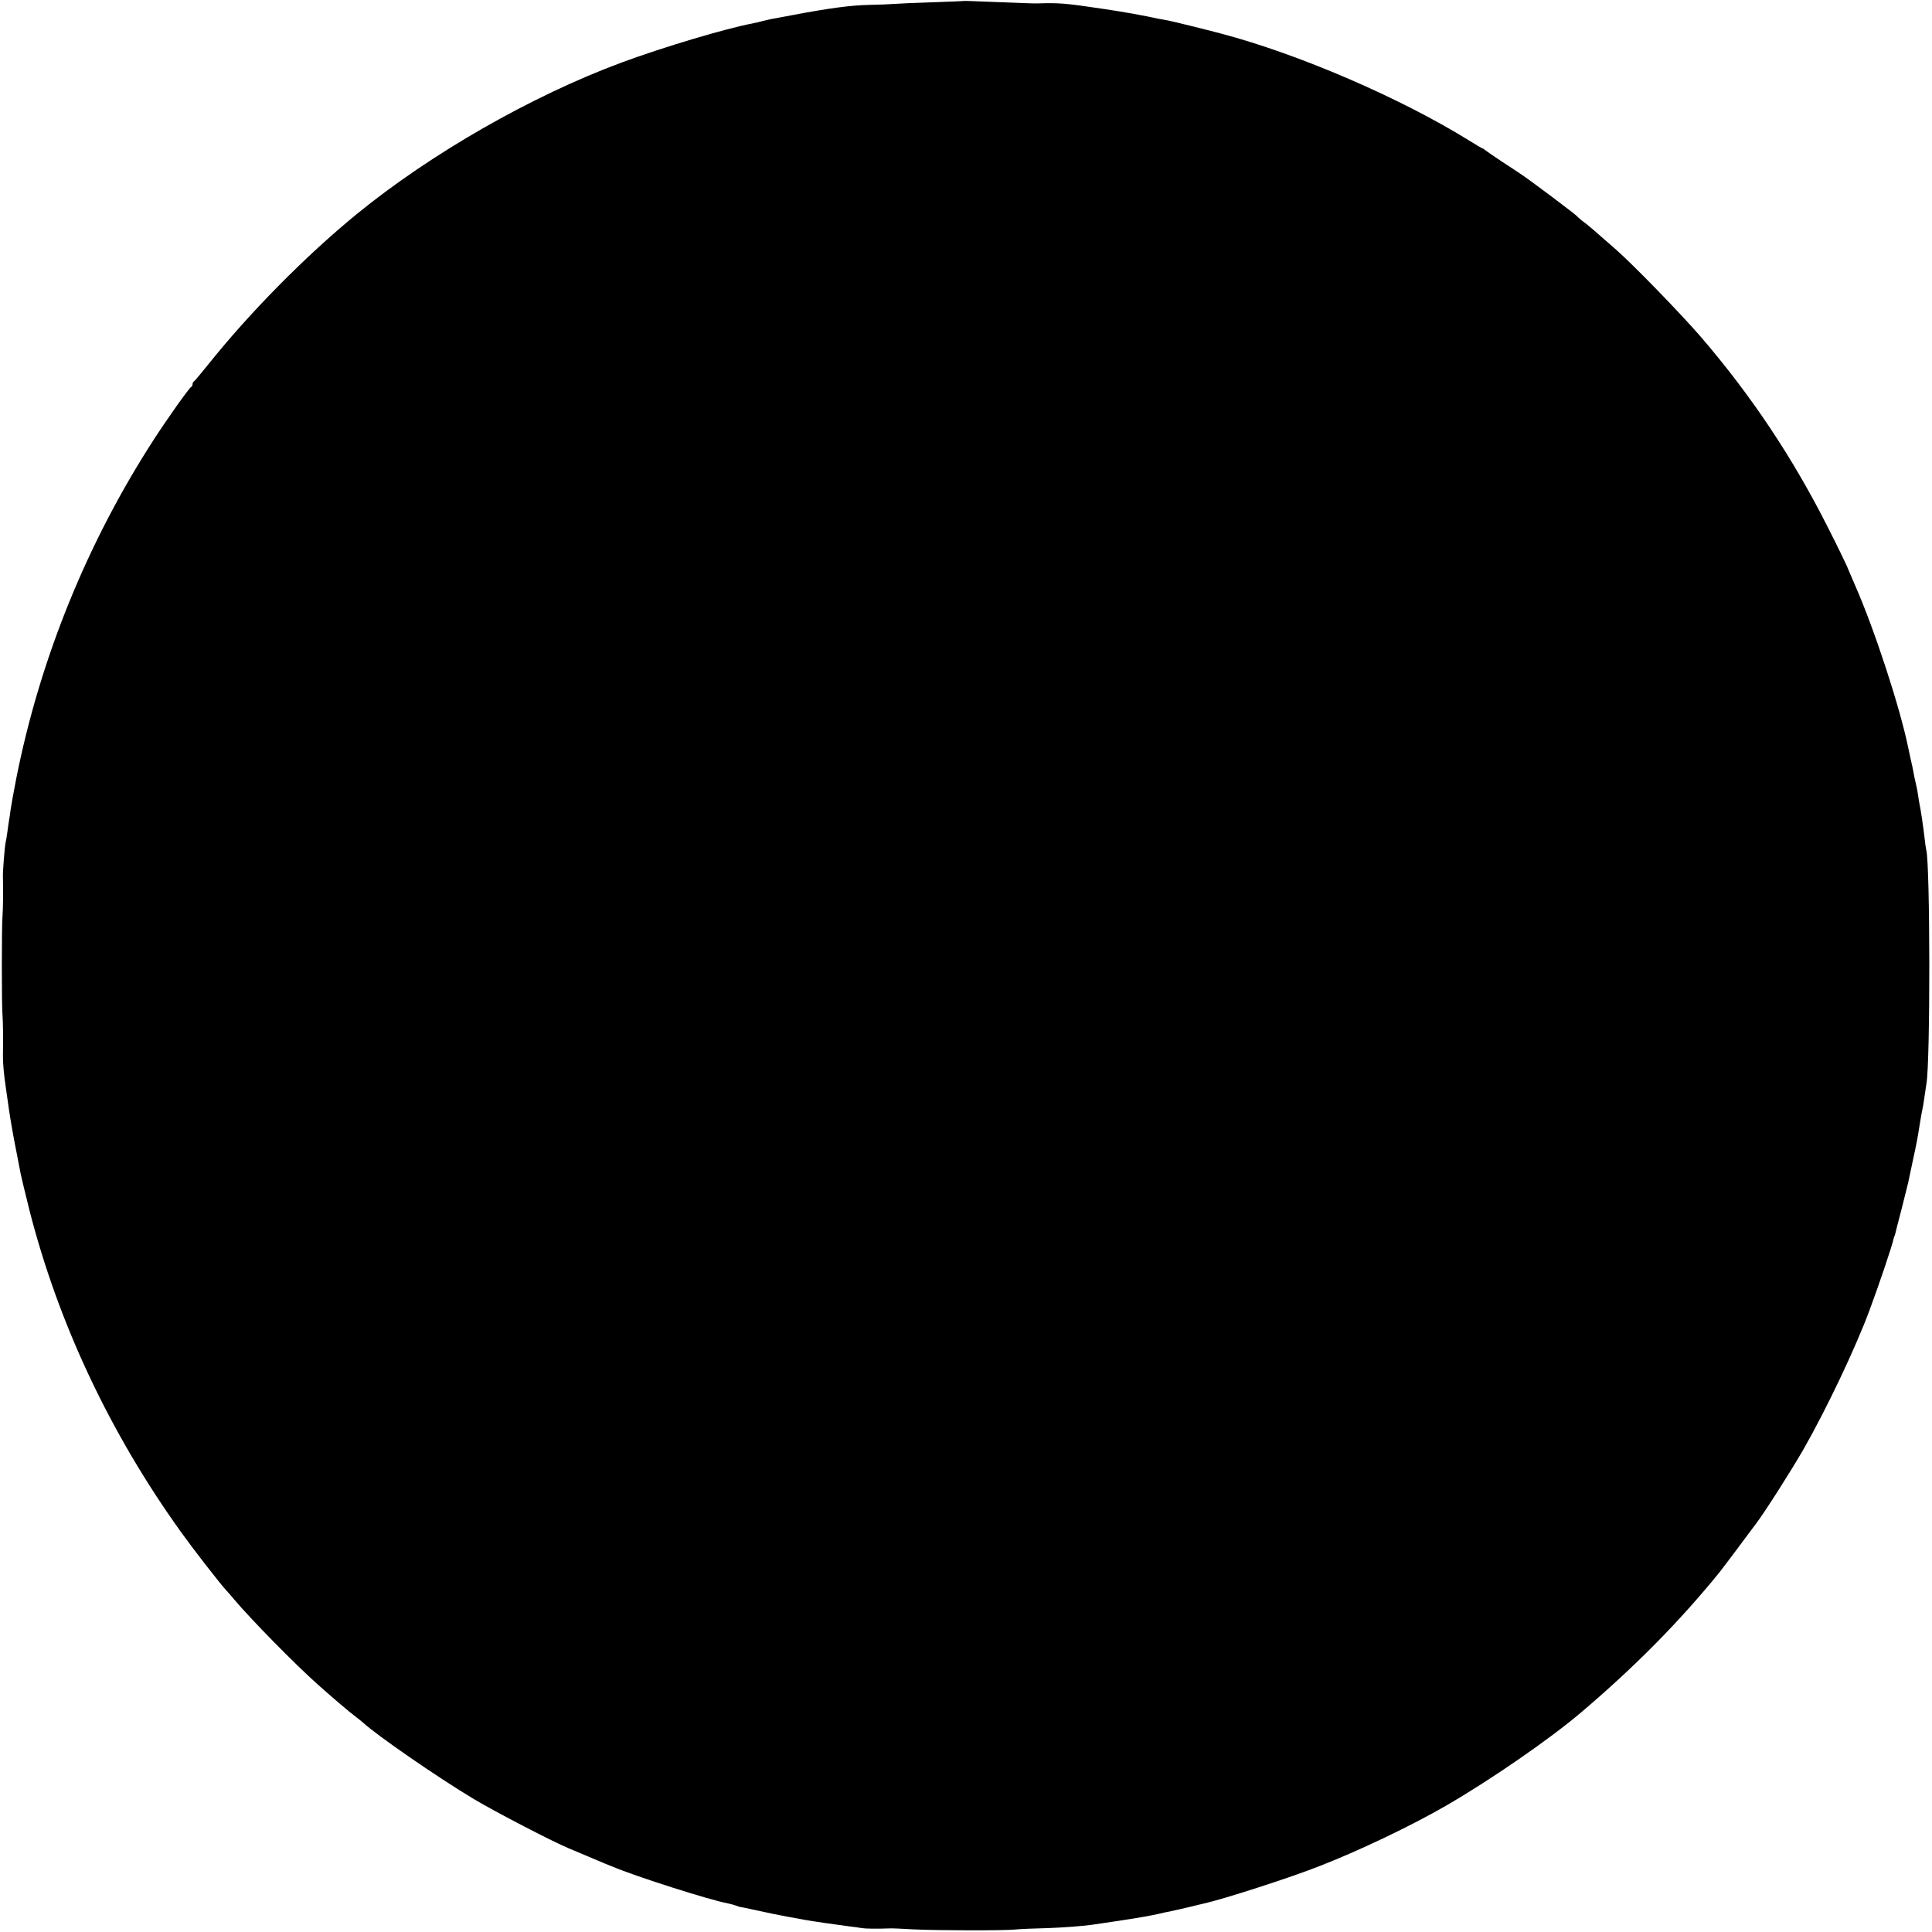 <?xml version="1.0" standalone="no"?>
<!DOCTYPE svg PUBLIC "-//W3C//DTD SVG 20010904//EN"
 "http://www.w3.org/TR/2001/REC-SVG-20010904/DTD/svg10.dtd">
<svg version="1.0" xmlns="http://www.w3.org/2000/svg"
 width="1184pt" height="1184pt" viewBox="0 0 1184 1184"
 preserveAspectRatio="xMidYMid meet">
<g transform="translate(0,1184) scale(0.1,-0.1)"
fill="#000000" stroke="none">
<path d="M5907 11834 c-1 -1 -87 -4 -192 -8 -104 -3 -210 -8 -235 -10 -25 -2
-94 -5 -155 -6 -109 -2 -249 -21 -460 -61 -60 -11 -121 -23 -135 -25 -14 -3
-41 -9 -60 -14 -19 -5 -46 -11 -60 -14 -161 -30 -549 -146 -800 -239 -553
-205 -1171 -559 -1625 -930 -313 -256 -659 -607 -910 -922 -44 -55 -83 -101
-87 -103 -5 -2 -8 -10 -8 -17 0 -7 -4 -15 -9 -17 -11 -4 -145 -193 -226 -318
-409 -631 -699 -1344 -845 -2079 -16 -83 -32 -170 -35 -193 -3 -24 -7 -54 -10
-68 -2 -14 -7 -45 -10 -70 -3 -25 -8 -52 -10 -60 -6 -25 -19 -183 -17 -220 2
-63 1 -194 -3 -240 -5 -61 -5 -533 0 -595 4 -49 5 -167 3 -255 -1 -40 6 -116
17 -190 2 -14 11 -77 20 -140 9 -63 28 -171 42 -240 13 -69 27 -138 30 -155 3
-16 27 -115 53 -220 177 -694 494 -1368 930 -1975 76 -106 245 -324 280 -360
8 -9 29 -32 45 -52 103 -122 372 -396 510 -519 78 -70 197 -172 234 -199 18
-14 39 -30 46 -37 83 -77 458 -336 680 -469 127 -76 481 -260 580 -301 44 -19
157 -66 223 -94 12 -5 32 -13 45 -18 143 -61 606 -208 709 -226 15 -3 37 -9
50 -14 13 -5 25 -9 28 -8 3 0 48 -10 100 -21 52 -12 136 -29 185 -38 50 -9 99
-18 110 -20 35 -7 224 -34 273 -40 26 -3 58 -7 72 -10 22 -4 94 -5 173 -2 12
1 78 -2 147 -6 137 -7 548 -8 620 -1 25 3 117 7 205 9 88 3 207 12 265 20 171
25 183 27 240 36 30 5 71 12 90 15 19 3 55 11 80 16 25 6 56 13 70 15 14 3 63
14 110 25 47 12 92 22 100 24 124 28 527 158 707 229 244 95 562 247 773 369
272 157 636 408 830 573 332 282 604 558 849 860 12 16 62 81 109 144 47 63
97 131 112 150 56 74 217 327 293 459 144 253 318 620 404 851 63 171 137 389
148 440 2 8 4 15 5 15 1 0 3 7 5 15 2 8 19 77 39 152 19 75 37 147 40 160 3
13 14 68 26 123 29 134 31 148 45 235 3 19 8 46 10 60 10 47 13 65 20 115 4
28 9 61 11 75 24 132 23 1336 -1 1430 -2 8 -7 40 -10 70 -9 80 -24 178 -32
215 -2 11 -6 34 -8 50 -4 29 -7 45 -19 95 -3 14 -8 36 -10 50 -2 14 -9 45 -15
70 -5 25 -12 56 -15 70 -50 248 -206 726 -326 1000 -22 52 -47 108 -53 124 -7
16 -57 120 -113 230 -214 425 -468 808 -781 1172 -122 141 -409 437 -519 534
-126 111 -179 157 -208 177 -16 13 -32 27 -35 31 -7 9 -275 211 -329 247 -20
14 -77 52 -127 84 -49 33 -95 64 -102 70 -7 6 -14 11 -17 11 -2 0 -40 22 -83
49 -423 262 -1047 531 -1523 656 -90 24 -293 74 -320 79 -19 3 -46 9 -60 11
-97 21 -196 39 -335 60 -242 36 -272 38 -410 34 -5 -1 -89 2 -185 6 -231 9
-261 10 -263 9z"/>
</g>
</svg>
